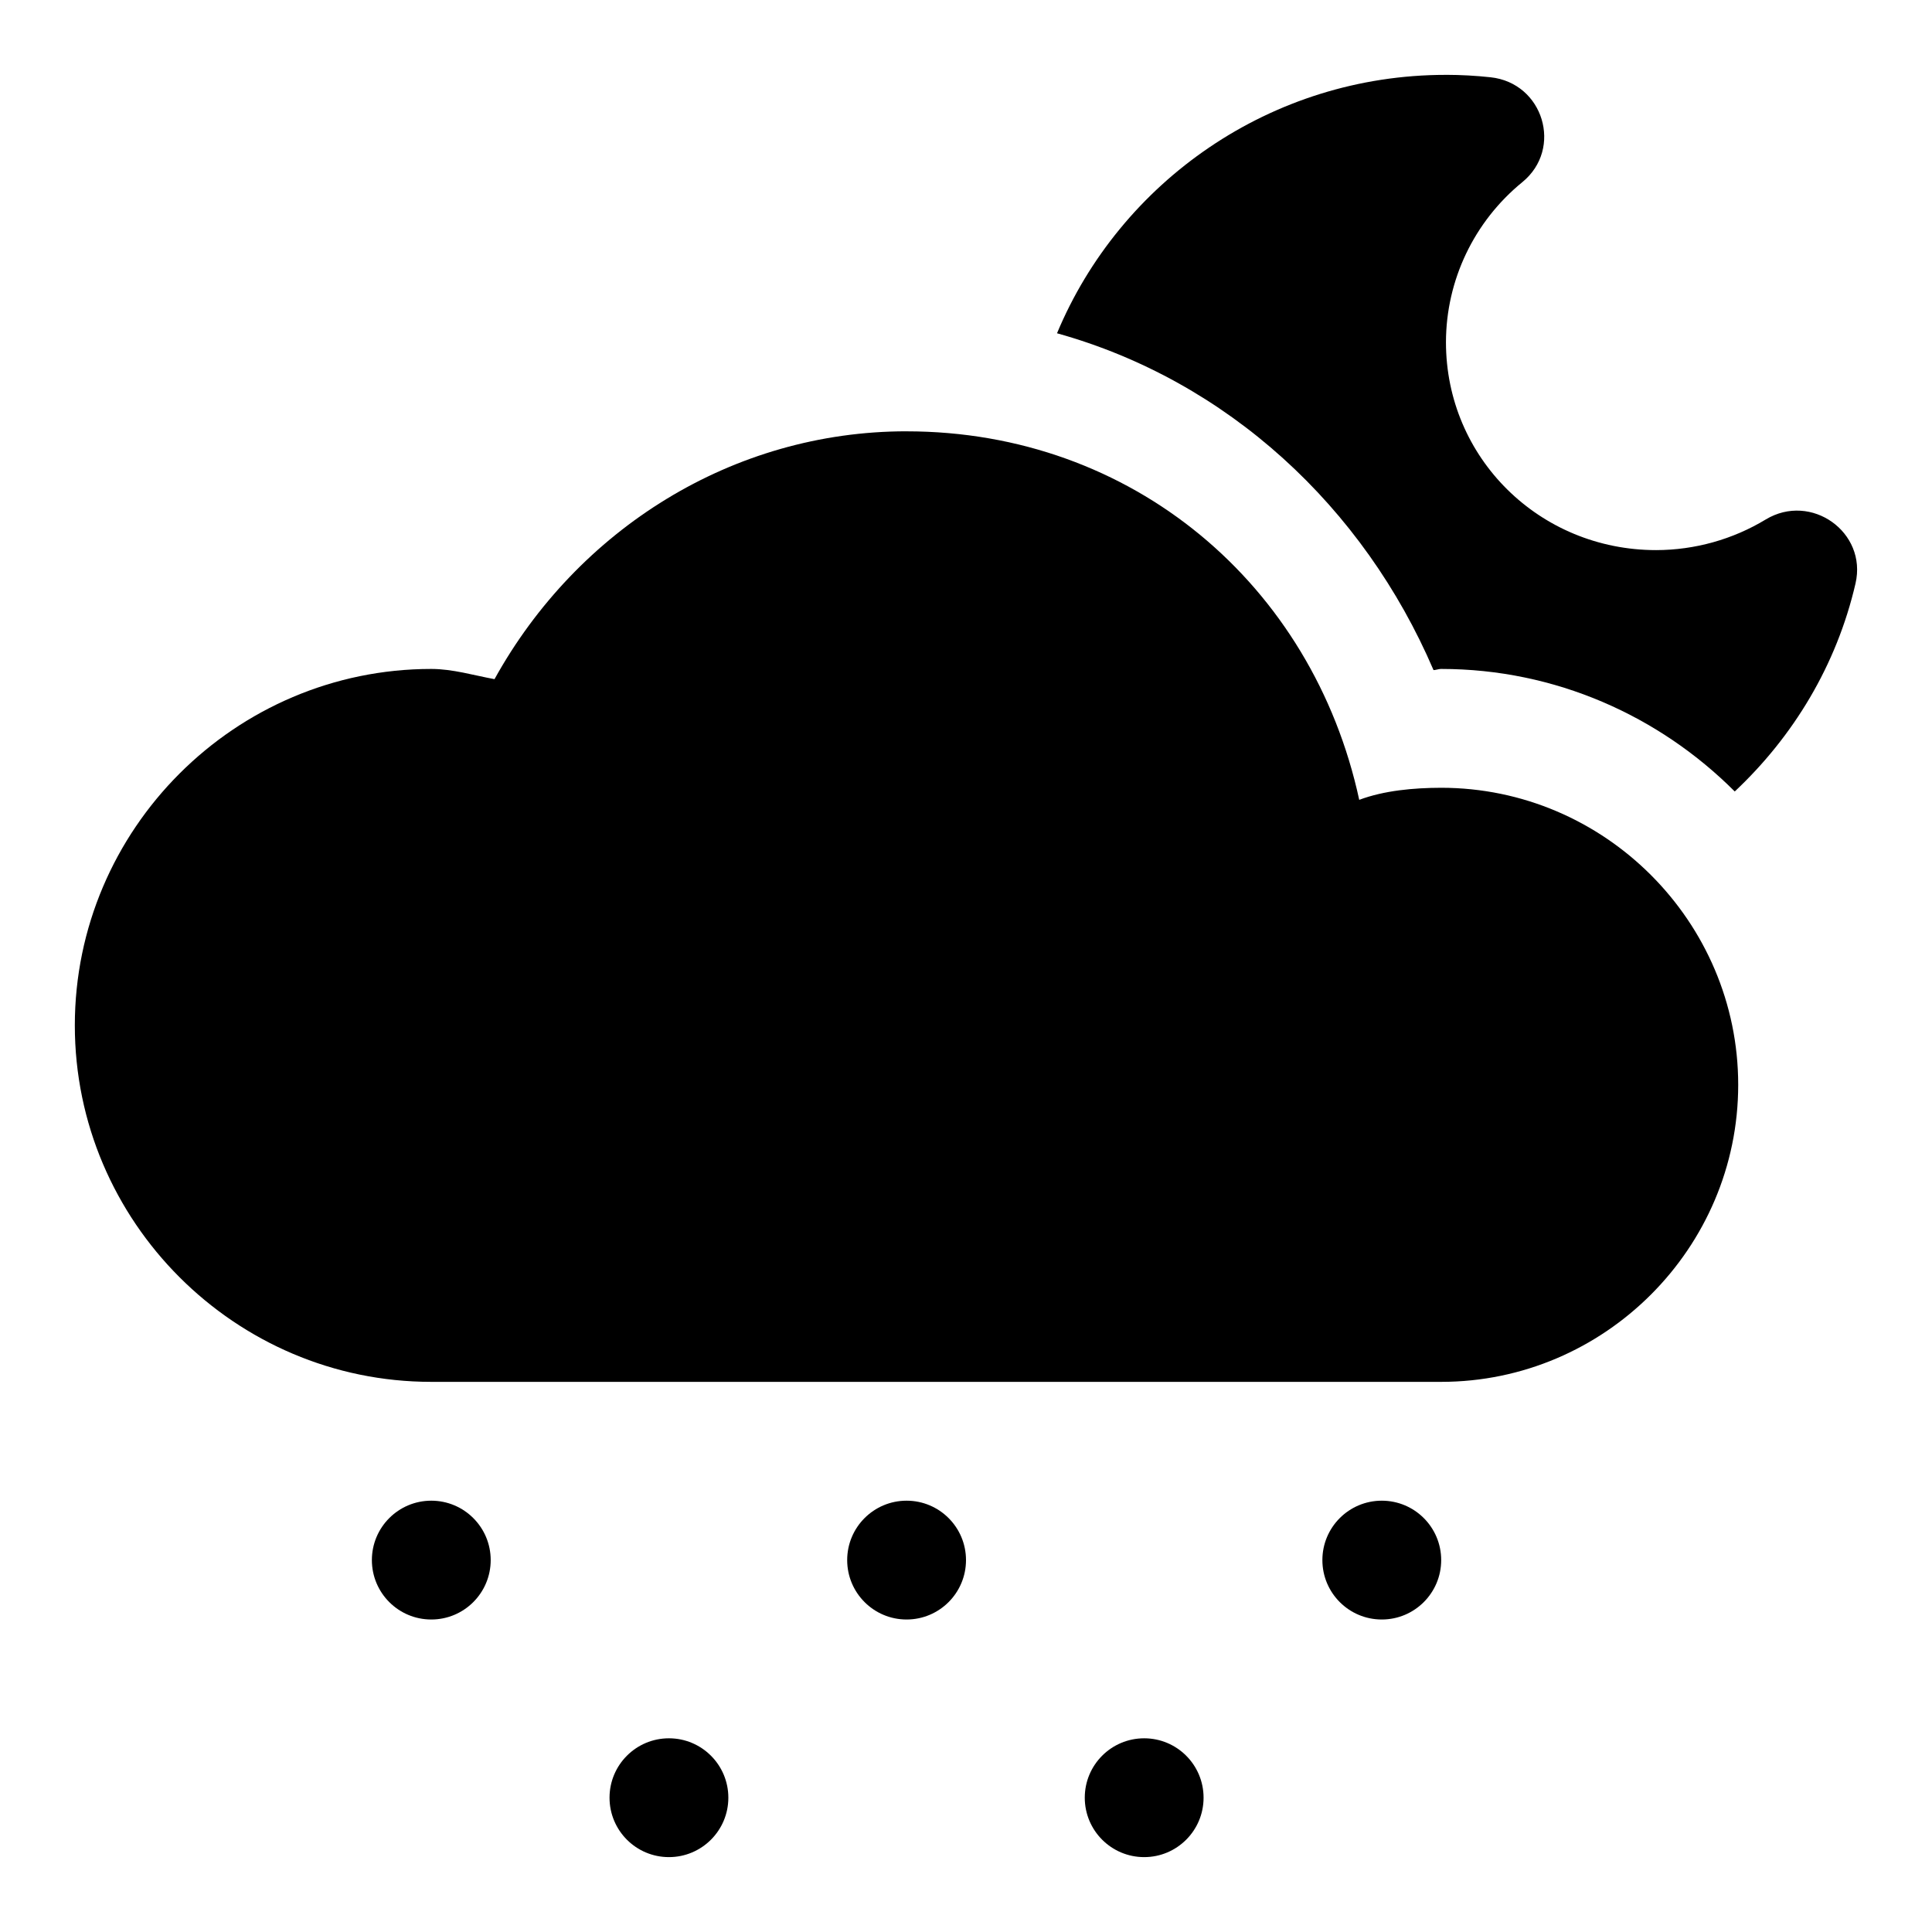 <?xml version="1.0" encoding="UTF-8"?>
<!-- Uploaded to: SVG Repo, www.svgrepo.com, Generator: SVG Repo Mixer Tools -->
<svg fill="#000000" width="800px" height="800px" version="1.1" viewBox="144 144 512 512" xmlns="http://www.w3.org/2000/svg">
 <g>
  <path d="m274.04 557.44c0 8.695-7.051 15.746-15.746 15.746s-15.742-7.051-15.742-15.746 7.047-15.742 15.742-15.742 15.746 7.047 15.746 15.742"/>
  <path d="m400 557.44c0 8.695-7.051 15.746-15.746 15.746-8.695 0-15.742-7.051-15.742-15.746s7.047-15.742 15.742-15.742c8.695 0 15.746 7.047 15.746 15.742"/>
  <path d="m525.93 557.44c0 8.695-7.047 15.746-15.742 15.746-8.695 0-15.742-7.051-15.742-15.746s7.047-15.742 15.742-15.742c8.695 0 15.742 7.047 15.742 15.742"/>
  <path d="m337.02 620.41c0 8.695-7.051 15.746-15.746 15.746-8.695 0-15.742-7.051-15.742-15.746 0-8.695 7.047-15.742 15.742-15.742 8.695 0 15.746 7.047 15.746 15.742"/>
  <path d="m462.96 620.41c0 8.695-7.047 15.746-15.742 15.746-8.695 0-15.742-7.051-15.742-15.746 0-8.695 7.047-15.742 15.742-15.742 8.695 0 15.742 7.047 15.742 15.742"/>
  <path d="m384.24 258.3c-46.074 0.008-87.191 25.941-109.19 65.684-5.574-1.027-11.043-2.695-16.727-2.707h-0.031c-51.98 0-94.461 42.48-94.461 94.465s42.477 94.465 94.461 94.465h267.63c43.289 0 78.719-35.43 78.719-78.719 0-43.289-35.43-78.719-78.719-78.719h-0.031c-7.258 0.016-15.129 0.734-21.68 3.199-12.332-56.992-60.066-97.652-119.98-97.66z"/>
  <path d="m527.16 163.84c-46.426 0-86.336 28.395-103.04 68.48 45.211 12.59 81.242 46.004 99.781 89.266 0.562-0.004 1.387-0.305 1.938-0.309h0.094c30.25 0 57.801 12.461 77.793 32.473 15.496-14.551 26.984-33.418 32.008-55.137 3.133-13.582-11.777-24.199-23.797-16.945-8.727 5.285-18.793 8.098-29.027 8.117-30.961 0-55.715-24.484-55.715-55.105 0.027-16.418 7.43-31.949 20.234-42.406 10.867-8.871 5.586-26.301-8.426-27.797-3.918-0.422-7.84-0.637-11.777-0.645z"/>
 </g>
</svg>